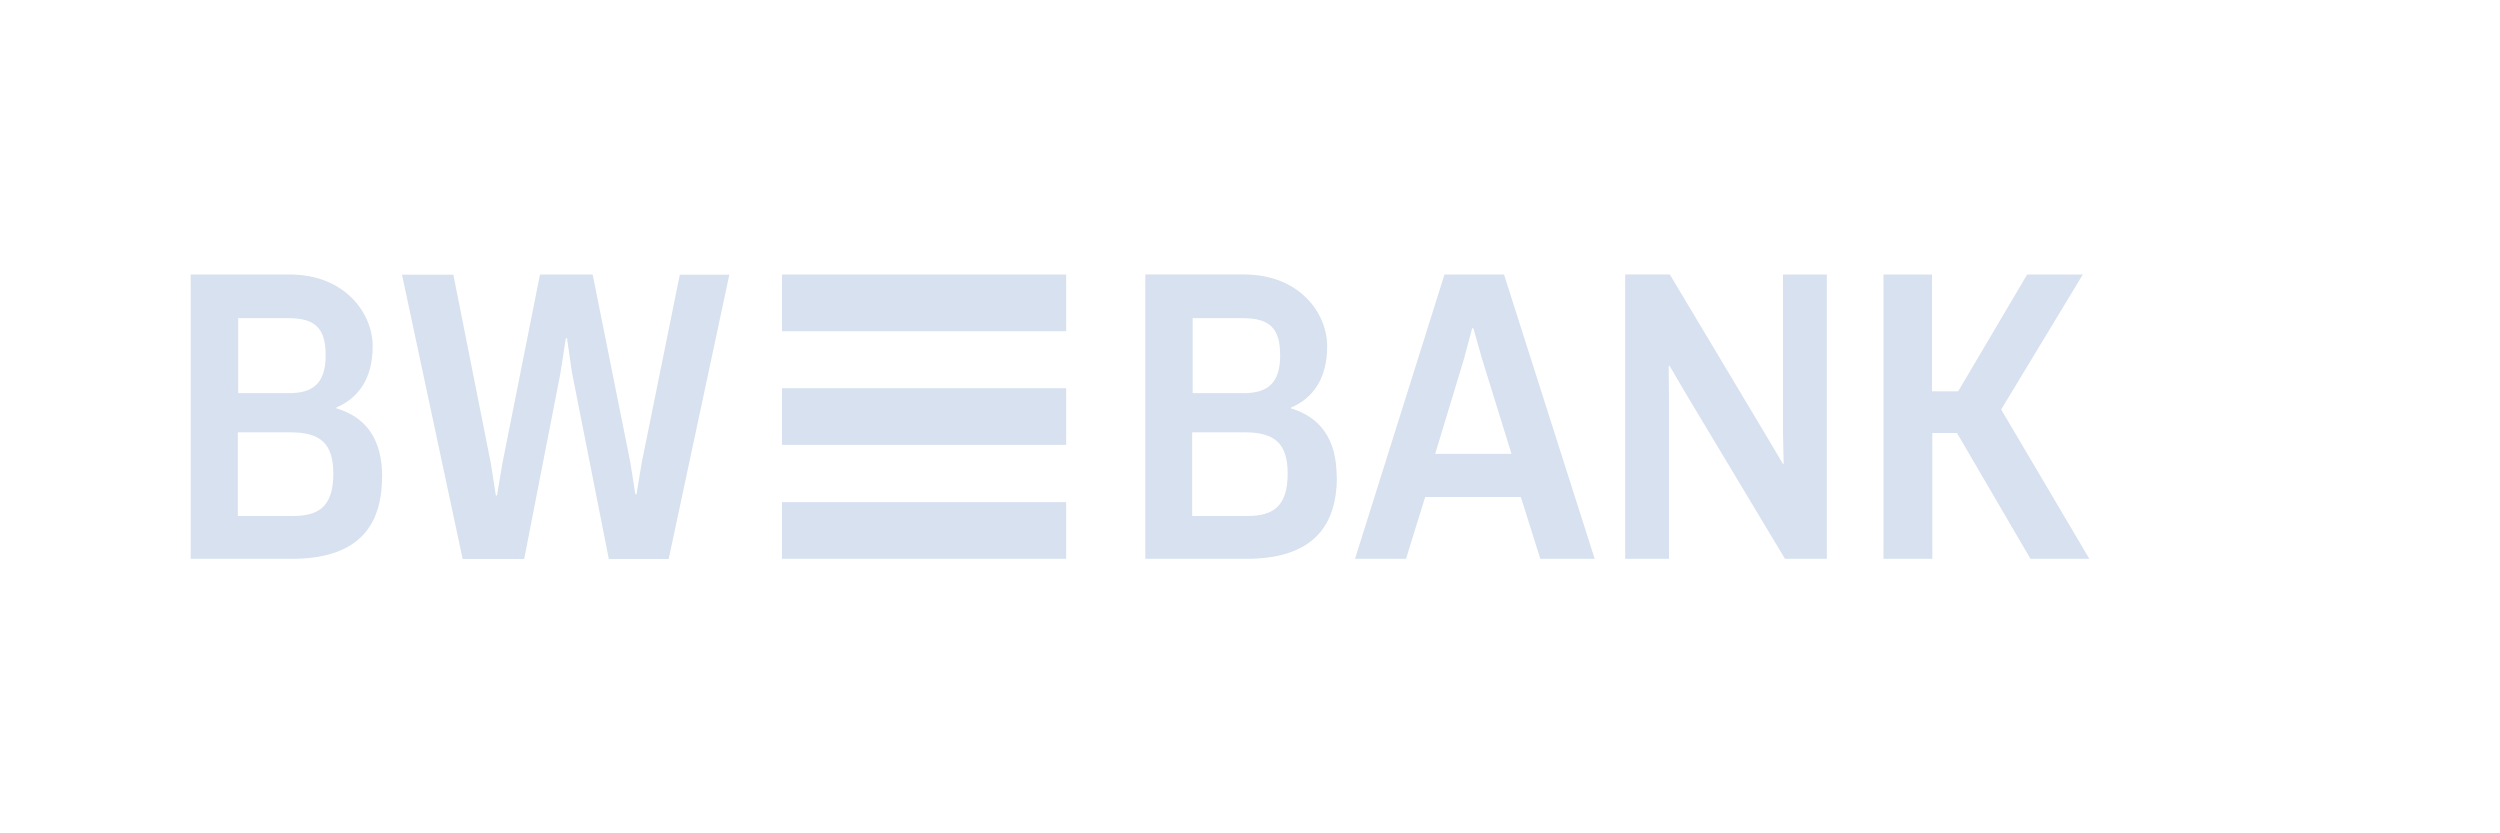 <?xml version="1.0" encoding="UTF-8"?> <svg xmlns="http://www.w3.org/2000/svg" version="1.1" viewBox="0 0 1500 500"><defs><style> .cls-1 { fill: #d7e1ef; } </style></defs><!-- Generator: Adobe Illustrator 28.6.0, SVG Export Plug-In . SVG Version: 1.2.0 Build 709) --><g><g id="Ebene_1"><g id="Ebene_1-2" data-name="Ebene_1"><path class="cls-1" d="M229.3,286.1c0-23-10-35.9-27.5-41.1v-.5c13-5.5,21.8-17.1,21.8-36.8s-16.6-43-49.8-43h-59.4v170.6h60.5c38.7,0,54.3-18.4,54.3-49.1M200,284.1c0,19.5-8.4,25.5-24.3,25.5h-33v-50.2h31.8c18,0,25.5,7,25.5,24.8M195.4,213.2c0,15.7-6.6,22.7-21.8,22.7h-30.7v-45h30c15.7,0,22.5,5.5,22.5,22.3M324,164.7l-22.6,113.5-3.2,19.1h-.7l-3-19.3-22.5-113.2h-30.8l36.4,170.6h36.9l21.8-111.8,3.2-20.7h.7l3,20.7,22.1,111.8h35.9l36.4-170.6h-29.7l-22.8,112.5-3.2,19.3h-.7l-3-19.1-22.6-112.8h-31.6,0ZM802,286.2c0-23-10-35.9-27.5-41.2v-.4c13-5.5,21.8-17.1,21.8-36.9s-16.6-43-49.8-43h-59.3v170.6h60.5c38.7,0,54.4-18.4,54.4-49.1M772.6,284.1c0,19.5-8.4,25.5-24.3,25.5h-33v-50.2h31.8c18,0,25.5,7,25.5,24.8M768.1,213.2c0,15.7-6.6,22.7-21.8,22.7h-30.7v-45h30c15.7,0,22.5,5.5,22.5,22.3M924.3,335.3h32.5l-54.4-170.6h-35.7l-53.7,170.6h30.6l11.5-37.1h57.4l11.7,37.1h.1ZM883.3,196.9h.7l5.1,18,17.8,57.4h-45.8l17.4-57.4,4.8-18h0ZM1096.1,335.3v-170.6h-26.3v95.3l.4,18.2-.4.2-9.3-15.7-58.6-98h-26.8v170.6h26.3v-97.3l-.2-18.4.5-.2,9.3,15.9,60,100h25.1ZM1253.6,335.3l-52.9-89.6,49-81h-33.4l-41.4,70.1h-15.7v-70.1h-29.1v170.6h29.3v-75.5h14.8l44.1,75.5h35.3,0ZM639.7,164.7h-170.5v34h170.5v-34ZM639.7,232.9h-170.5v34h170.5v-34ZM639.7,335.3h-170.5v-34h170.5v34Z"></path></g></g></g></svg> 